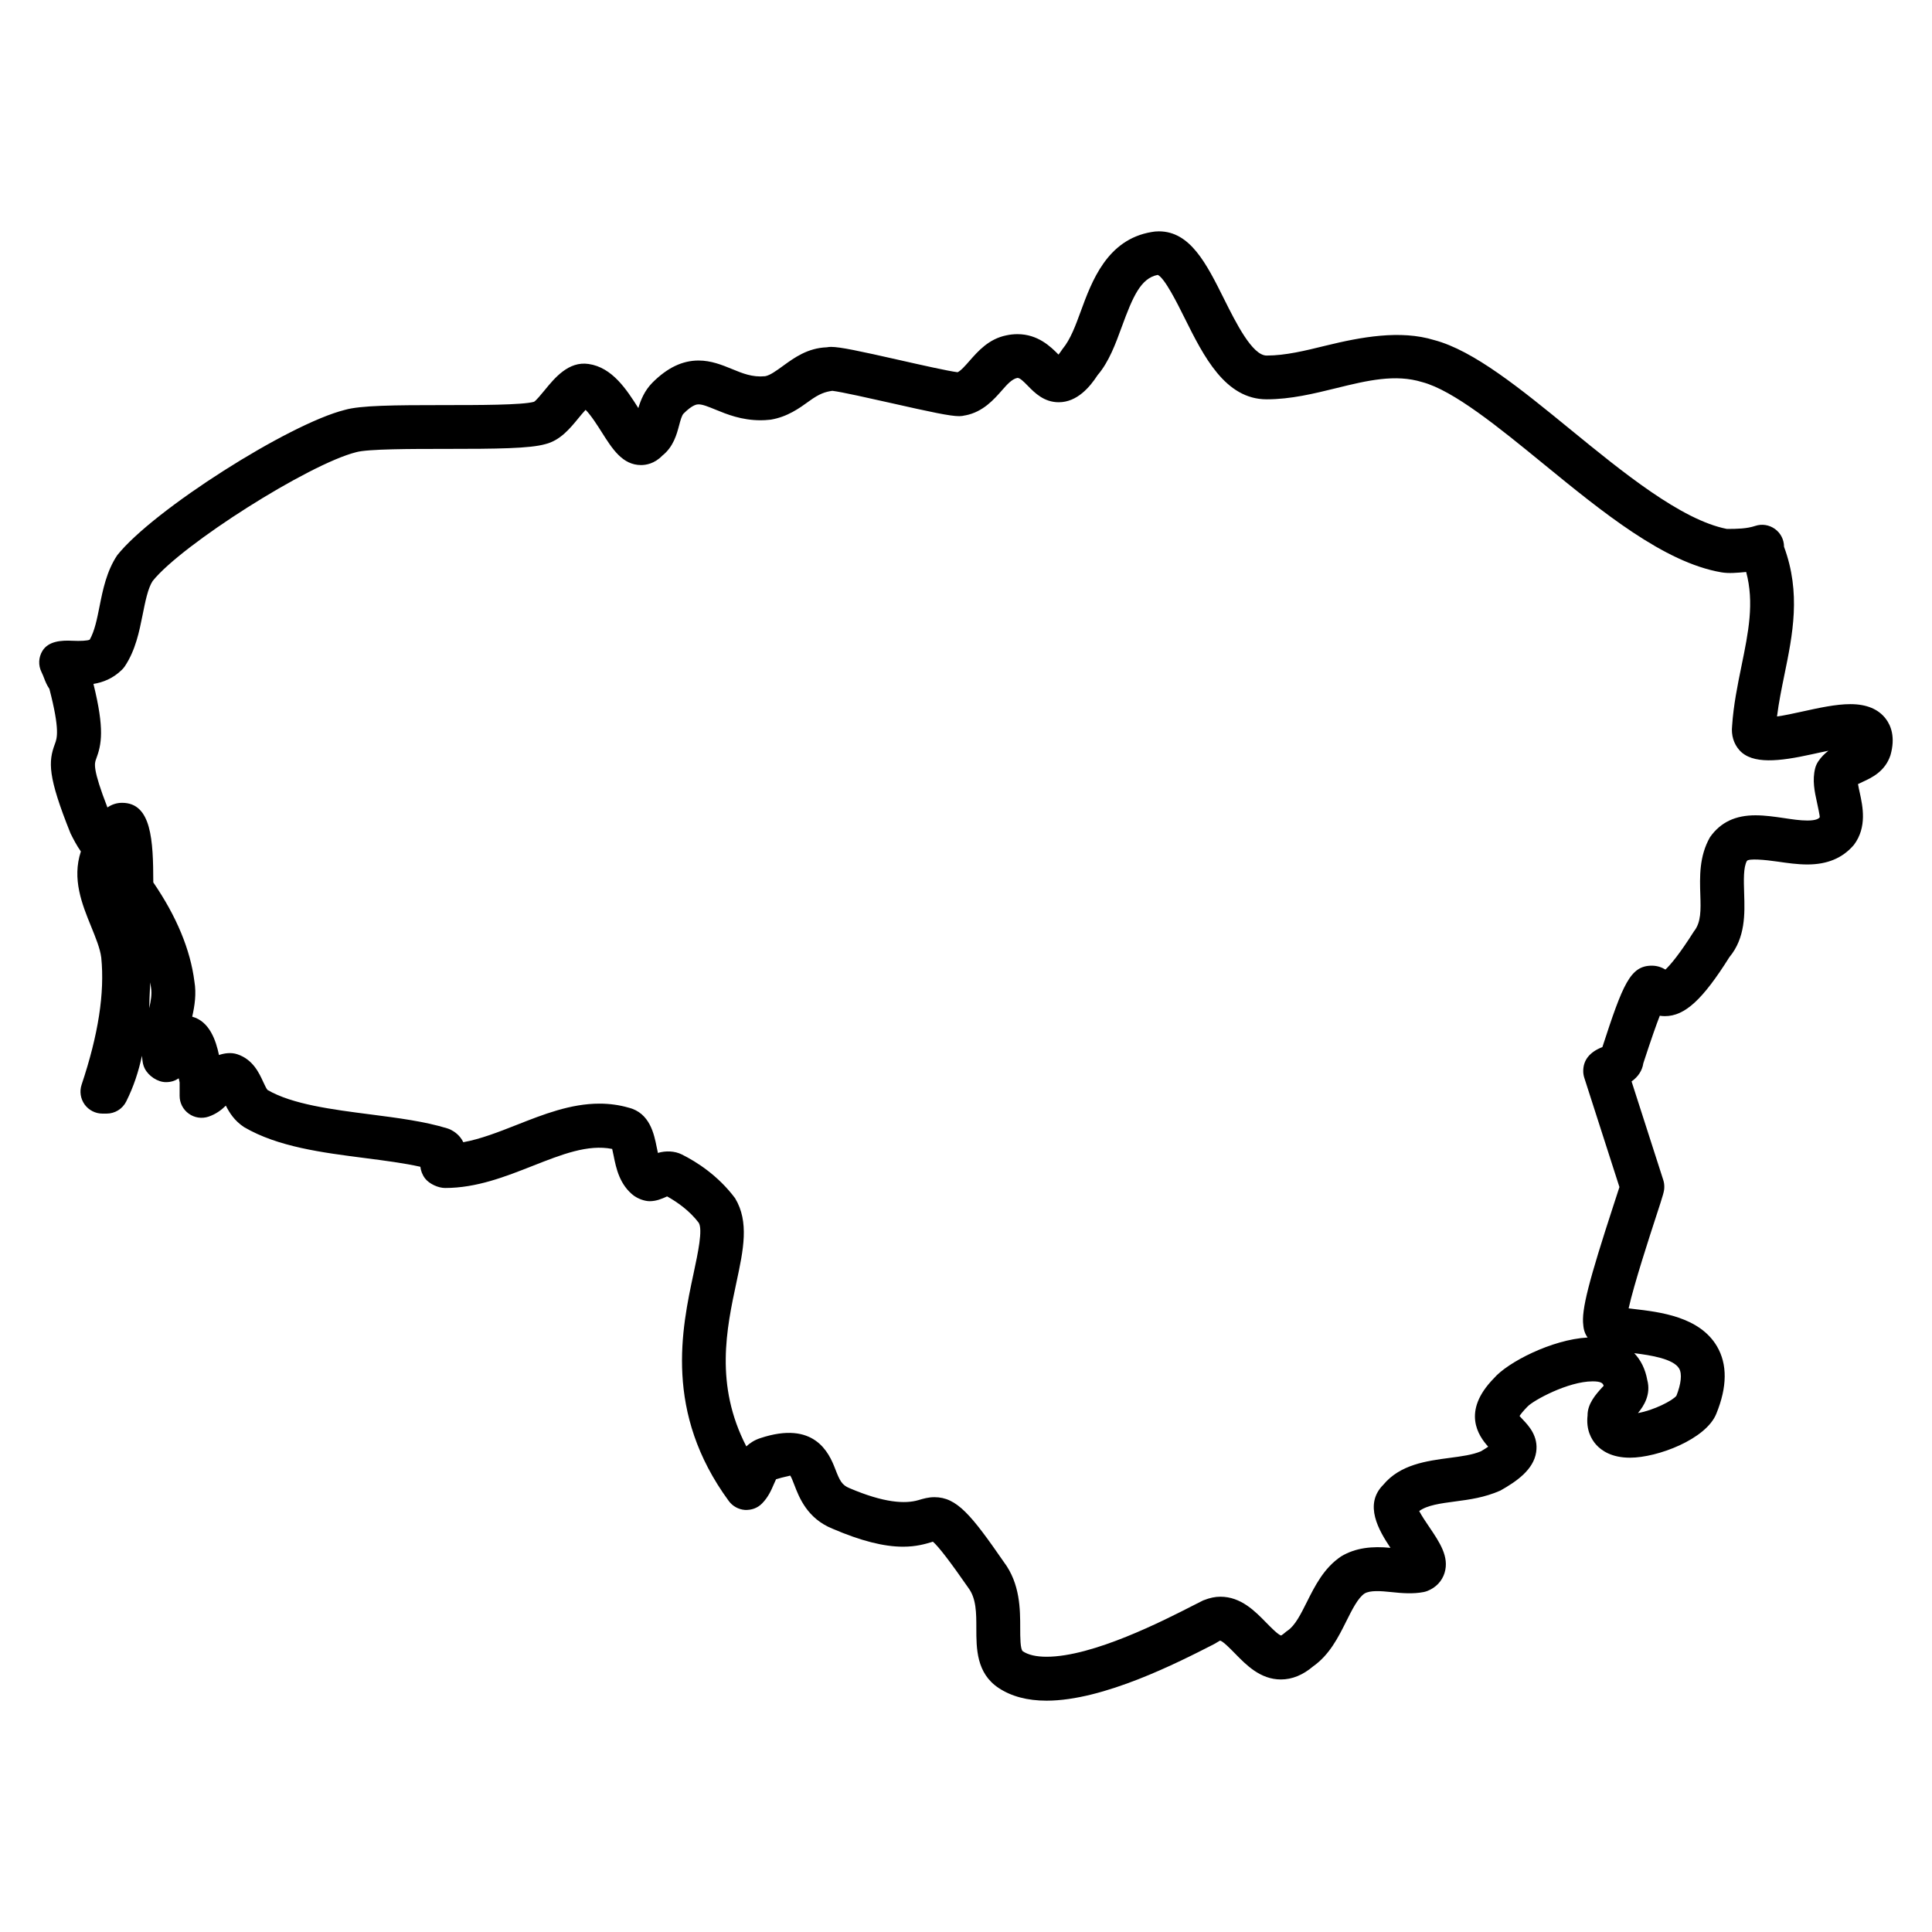 <?xml version="1.0" encoding="UTF-8"?>
<!-- Uploaded to: SVG Repo, www.svgrepo.com, Generator: SVG Repo Mixer Tools -->
<svg fill="#000000" width="800px" height="800px" version="1.1" viewBox="144 144 512 512" xmlns="http://www.w3.org/2000/svg">
 <path d="m643.77 334.51c-1.953-2.59-5.117-3.906-9.41-3.906-3.844 0-8.402 1.008-12.805 1.977-2.269 0.496-4.59 1.008-6.629 1.293 0.465-3.734 1.227-7.449 1.969-11.074 2.18-10.633 4.434-21.617-0.109-33.902v-0.008c0-1.867-0.891-3.621-2.41-4.711-1.52-1.094-3.457-1.402-5.231-0.805-2.262 0.75-4.703 0.789-7.504 0.797-12.082-2.356-27.656-15.074-41.422-26.32-13.199-10.789-25.68-20.98-36.172-23.734-8.93-2.742-19.379-0.805-28.703 1.48-5.496 1.348-10.688 2.629-15.672 2.629-3.812 0-8.152-8.719-11.324-15.074-4.582-9.176-8.891-17.844-17.23-17.844-0.699 0-1.402 0.07-1.93 0.18-11.797 1.969-15.852 13.023-18.805 21.09-1.332 3.637-2.703 7.387-4.773 9.867-0.426 0.637-0.789 1.133-1.094 1.527-2.062-2.094-5.449-5.418-10.891-5.418-1 0-2.023 0.117-2.922 0.316-4.668 0.938-7.504 4.18-9.789 6.781-1.047 1.195-2.324 2.652-3.148 2.992-2.473-0.301-10.098-2.023-15.277-3.195-10.836-2.449-15.844-3.519-18.277-3.519-0.348 0-0.723 0.039-1.109 0.109-5.07 0.188-8.625 2.773-11.512 4.867-1.898 1.379-3.543 2.574-4.828 2.797-3.41 0.332-6-0.766-8.82-1.922-2.566-1.047-5.465-2.238-8.82-2.238-4.277 0-8.262 1.906-12.207 5.844-2.133 2.148-3.117 4.637-3.75 6.758-3.07-4.844-6.891-10.789-13.191-11.688-5.293-0.781-8.961 3.676-11.672 6.992-0.836 1.023-2.238 2.727-2.789 3.031-3.047 0.875-14.898 0.875-23.555 0.875-13.781 0-22.461 0.086-26.57 1.27-14.844 3.703-50.746 26.492-60.324 38.516-2.828 4.238-3.82 9.199-4.688 13.57-0.668 3.34-1.293 6.504-2.598 8.805-0.535 0.293-2.441 0.395-4.629 0.293-2.969-0.148-6.309 0.109-7.891 2.66-1.062 1.715-1.156 3.852-0.254 5.652 0.309 0.629 0.496 1.133 0.668 1.566 0.309 0.805 0.691 1.82 1.418 2.883 2.836 10.898 2.016 13.09 1.465 14.562-1.766 4.719-1.953 8.559 4.141 23.742 0.715 1.426 1.543 3.07 2.734 4.773-2.402 7.309 0.316 13.984 2.719 19.891 1.227 3.016 2.387 5.852 2.684 8.238 0.938 9.379-0.766 20.395-5.207 33.676-0.59 1.773-0.293 3.719 0.797 5.246 1.094 1.512 2.852 2.418 4.719 2.418h1.109c2.203 0 4.215-1.238 5.199-3.215 1.992-3.984 3.254-7.906 4.172-12.113 0.039 0.574 0.109 1.148 0.203 1.734 0.094 0.574 0.277 1.133 0.535 1.652 0.984 1.969 3.41 3.606 5.613 3.606 1.395 0 2.504-0.402 3.387-1.016 0.078 0.379 0.164 0.738 0.242 1.07v3.582c0 1.867 0.898 3.629 2.418 4.711 1.512 1.102 3.465 1.387 5.238 0.797 1.977-0.66 3.465-1.812 4.59-2.922 0.938 1.867 2.293 4.023 4.844 5.703 8.961 5.238 20.672 6.734 32.004 8.191 5.269 0.684 10.316 1.324 14.703 2.309 0.117 0.977 0.457 2.039 1.227 3.07 1.102 1.457 3.504 2.551 5.324 2.551 8.34 0 15.938-2.992 23.277-5.883 7.613-2.992 14.555-5.75 21.004-4.465 0.141 0.559 0.277 1.262 0.387 1.797 0.652 3.262 1.551 7.734 5.457 10.672l0.008-0.016c1.148 0.812 2.805 1.395 4.086 1.395 1.773 0 3.223-0.645 4.387-1.164 0.078-0.039 0.156-0.07 0.219-0.109 2.684 1.48 5.992 3.82 8.395 6.992 1.109 1.836-0.203 7.953-1.355 13.363-3.148 14.695-7.898 36.895 9.316 60.371 1.008 1.371 2.566 2.231 4.254 2.363 1.766 0.086 3.363-0.488 4.559-1.707 1.652-1.668 2.473-3.582 3.133-5.125 0.172-0.395 0.402-0.938 0.582-1.293 2.102-0.66 3.238-0.781 3.742-0.984 0.277 0.324 0.766 1.598 1.086 2.434 1.285 3.356 3.434 8.977 10.199 11.68 7.449 3.195 13.539 4.742 18.625 4.742 3.481 0 5.875-0.723 7.457-1.188 0.164-0.055 0.316-0.102 0.449-0.148 1.488 1.262 4.613 5.332 9.402 12.238 2.117 2.82 2.117 6.664 2.117 10.734 0 5.285 0 11.859 5.867 15.773 3.379 2.254 7.664 3.394 12.742 3.394 15.098 0 34.855-10.113 44.352-14.969l1.629-0.953c0.812 0.188 2.758 2.195 3.93 3.387 3.008 3.078 6.734 6.914 12.199 6.914 2.961 0 5.828-1.172 8.535-3.473 4.348-3.062 6.68-7.727 8.742-11.859 1.613-3.223 3.133-6.277 4.891-7.449 1.48-0.883 4.309-0.668 6.977-0.387 3.008 0.332 5.938 0.535 8.688 0 0.348-0.07 0.684-0.164 1.016-0.301 2.238-0.891 3.844-2.59 4.519-4.781 1.301-4.254-1.316-8.113-4.086-12.199-0.797-1.172-1.992-2.938-2.637-4.18 2.133-1.566 5.652-2.031 9.633-2.559 3.742-0.496 7.621-1.008 11.859-2.859 4.309-2.426 8.805-5.535 9.504-10.199 0.637-4.246-2.016-7.031-3.598-8.695-0.242-0.254-0.566-0.598-0.805-0.875 0.27-0.434 0.852-1.211 2.094-2.481 1.48-1.621 10.766-6.703 17.262-6.703 2.203 0 2.734 0.457 2.938 1.18-0.164 0.172-0.332 0.355-0.504 0.535-1.512 1.676-3.805 4.207-3.766 7.316-0.434 3.82 1 6.324 2.277 7.75 1.41 1.574 4.109 3.449 8.961 3.449 7.324 0 20.176-4.906 22.879-11.641 2.914-7.117 2.969-13.137 0.164-17.898-4.644-7.859-15.16-9.078-22.121-9.883-0.402-0.047-0.836-0.102-1.277-0.156 1.41-6.371 5.621-19.262 7.184-24.066 2.102-6.441 2.269-6.961 2.269-8.191 0-0.605-0.094-1.203-0.277-1.773l-8.395-26.105c1.773-1.27 2.82-2.883 3.117-4.828 2.07-6.34 3.441-10.23 4.363-12.586 0.434 0.07 0.875 0.109 1.355 0.109 5.285 0 10.031-4.394 17.082-15.625 4.293-5.148 4.086-11.594 3.922-16.781-0.117-3.613-0.227-7.016 0.723-8.727 0.473-0.691 4.773-0.316 8.152 0.18 2.566 0.371 5.215 0.758 7.875 0.758 5.238 0 9.309-1.652 12.332-5.191 3.535-4.703 2.34-10.215 1.543-13.859-0.156-0.668-0.332-1.527-0.457-2.254 0.402-0.203 0.844-0.41 1.211-0.574 2.371-1.086 5.953-2.727 7.394-7.086 1.367-4.801 0.094-7.871-1.223-9.613zm-54.785 172.16c0.836 1.418 0.512 4.102-0.715 7.215-0.969 1.27-5.969 3.844-10.191 4.59 1.582-1.914 3.496-4.945 2.457-8.797-0.512-2.852-1.699-5.238-3.441-7.07 4.387 0.535 10.379 1.496 11.891 4.062zm-405.44-95.492c0.008-1.434 0.125-3.836 0.27-6.828 0.086 0.488 0.164 0.977 0.219 1.465 0.254 1.551-0.031 3.394-0.488 5.363zm441.94-54.684c0.234 1.078 0.859 3.945 0.758 4.109-0.203 0.234-0.73 0.844-3.269 0.844-1.969 0-4.086-0.332-6.184-0.645-2.481-0.363-5.047-0.738-7.574-0.738-5.269 0-9.215 1.781-12.051 5.805-2.891 5.062-2.719 10.535-2.559 15.363 0.125 3.867 0.227 7.207-1.684 9.574-3.93 6.207-6.309 8.953-7.566 10.137-0.883-0.535-2.086-1.031-3.598-1.031-5.711 0-7.672 4.867-13.105 21.57-3.371 1.309-5.078 3.449-5.078 6.356 0 0.605 0.094 1.203 0.277 1.773l9.316 28.973c-0.332 1.062-0.844 2.606-1.449 4.449-6.727 20.617-8.664 28.16-8.129 32.145 0.102 1.332 0.504 2.41 1.148 3.277-9.465 0.52-21.215 6.566-24.848 10.812-8.633 8.82-4.039 15.309-1.496 18.121-0.488 0.34-1.133 0.75-1.93 1.219-2.211 0.945-5.141 1.332-8.246 1.742-6.176 0.812-13.168 1.75-17.641 7.144-5.238 5.238-1.133 12.145 1.914 16.703-4.781-0.48-9.223-0.055-13.074 2.262-4.566 3.047-6.953 7.844-9.078 12.082-1.613 3.223-3.133 6.277-5.133 7.606-0.219 0.148-0.441 0.309-0.637 0.488-0.676 0.598-1.055 0.766-1.062 0.797-0.836-0.234-2.758-2.211-3.922-3.394-3-3.07-6.719-6.891-12.16-6.891-1.355 0-2.711 0.246-4.582 0.984l-2.434 1.23c-8 4.094-26.75 13.695-39.051 13.695-2.742 0-4.852-0.488-6.293-1.449-0.699-0.465-0.699-3.852-0.699-6.102 0-4.977 0-11.781-4.316-17.531-8.641-12.488-12.465-17.207-18.418-17.207-1.637 0-2.992 0.41-4.191 0.766-3.551 1.062-9.16 0.758-18.309-3.156-2-0.805-2.59-1.969-3.789-5.094-1.652-4.316-5.551-12.938-19.906-8.145-1.512 0.496-2.703 1.277-3.652 2.172-8.434-16.316-5.238-31.215-2.613-43.508 1.836-8.582 3.426-15.996-0.371-22.27-4.481-5.992-10.137-9.602-14.074-11.57-1.953-0.984-4.332-1.031-6.371-0.426-0.133-0.566-0.246-1.141-0.332-1.574-0.676-3.379-1.797-9.023-7.426-10.418-2.465-0.715-5.07-1.07-7.742-1.07-7.633 0-14.875 2.852-21.879 5.613-4.898 1.93-9.602 3.773-14.199 4.613-0.867-1.836-2.387-2.836-3.293-3.293-0.293-0.148-0.598-0.262-0.898-0.363-6.102-1.875-13.043-2.758-20.402-3.711-10.176-1.309-20.695-2.66-27.277-6.473-0.293-0.277-0.805-1.41-1.156-2.148-1.086-2.371-2.734-5.953-6.844-7.316-1.66-0.566-3.473-0.285-4.875 0.195-0.797-3.773-2.449-8.891-7.094-10.16 0.66-2.922 1.133-6.078 0.582-9.316-1.062-8.41-4.719-17.246-10.898-26.27-0.023-11.082-0.434-21.09-8.27-21.09-1.504 0-2.781 0.473-3.883 1.23-3.969-10.246-3.441-11.656-3.008-12.805 1.441-3.852 2.293-7.852-0.699-19.934 2.434-0.395 5.168-1.387 7.598-3.805 0.277-0.27 0.52-0.574 0.738-0.898 2.82-4.238 3.812-9.199 4.688-13.57 0.73-3.637 1.41-7.078 2.668-9 7.719-9.656 41.383-31.004 53.953-34.145 3.047-0.867 14.898-0.867 23.562-0.867 13.781 0 22.453-0.094 26.57-1.27 3.922-0.977 6.496-4.117 8.766-6.883 0.52-0.637 1.262-1.535 1.883-2.195 1.395 1.363 3.262 4.316 4.269 5.906 2.836 4.488 5.519 8.727 10.441 8.727 1.246 0 3.543-0.34 5.621-2.496 2.938-2.332 3.812-5.613 4.465-8.062 0.34-1.285 0.699-2.606 1.18-3.094 2.434-2.434 3.598-2.434 3.977-2.434 1.07 0 2.621 0.637 4.418 1.371 3.094 1.27 6.945 2.844 12.039 2.844 0.723 0 1.465-0.031 2.668-0.164 4.418-0.738 7.613-3.055 10.176-4.914 2.773-2.023 4.316-2.465 6.133-2.727 2.371 0.27 10.129 2.023 15.371 3.199 10.836 2.449 15.836 3.519 18.27 3.519 0.512 0 1.086-0.078 1.645-0.227v0.016c4.672-0.93 7.519-4.184 9.805-6.789 1.133-1.285 2.527-2.891 3.969-3.141 0.645 0 1.504 0.82 2.742 2.086 1.797 1.844 4.277 4.363 8.199 4.363 4.93 0 8.316-4.133 10.293-7.176 3.023-3.519 4.758-8.277 6.441-12.883 2.906-7.938 5.016-12.82 9.504-13.688 1.828 0.805 5.156 7.473 7.137 11.457 5.023 10.082 10.727 21.516 21.734 21.516 6.394 0 12.527-1.512 18.461-2.969 8.223-2.031 15.633-3.781 22.734-1.598 8.285 2.18 20.348 12.031 32.004 21.555 15.781 12.898 32.105 26.23 47.258 28.855 2.062 0.355 4.269 0.125 6.613-0.086 2.188 8.176 0.582 15.988-1.23 24.848-1.055 5.156-2.141 10.48-2.496 15.93-0.27 2.449 0.41 4.734 1.93 6.441 3.41 3.828 10.617 2.984 19.129 1.109 1.496-0.324 3.023-0.668 4.465-0.953-0.977 0.742-1.922 1.66-2.711 2.844-0.371 0.559-0.645 1.172-0.805 1.812-0.797 3.144-0.141 6.199 0.449 8.879z"/>
</svg>
